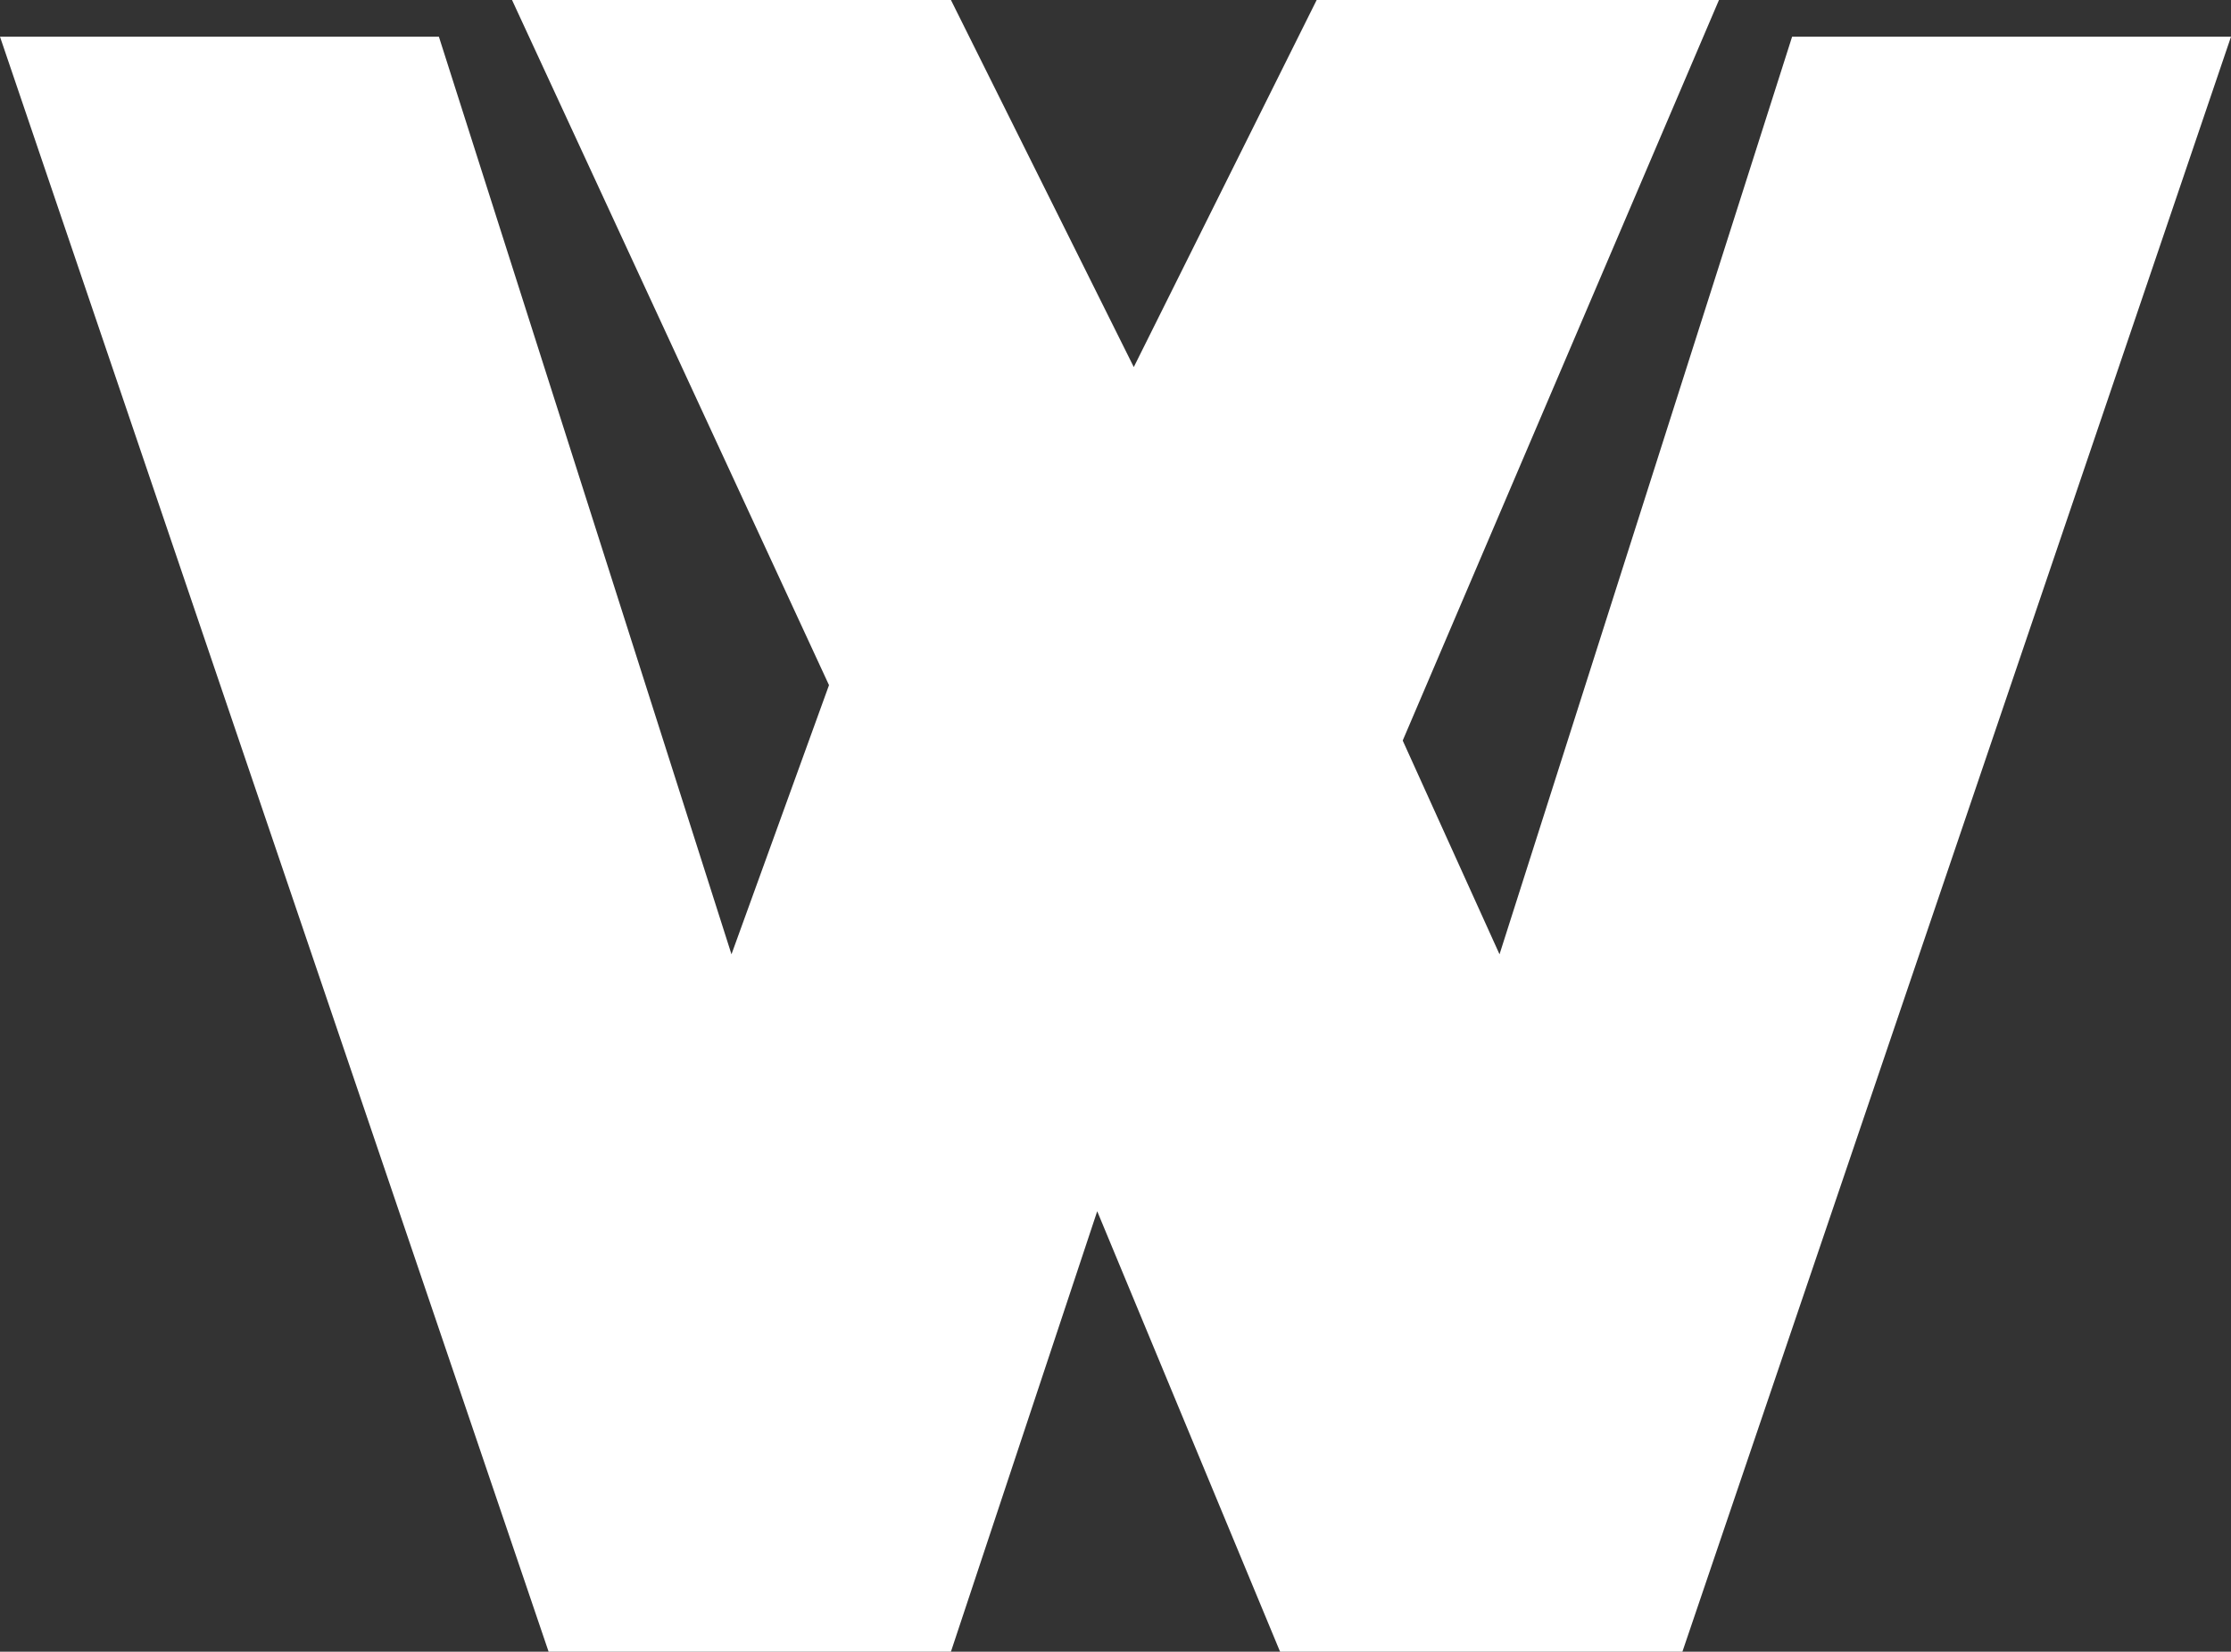 <svg width="77" height="57" viewBox="0 0 77 57" fill="none" xmlns="http://www.w3.org/2000/svg">
<rect x="0" y="0" width="77" height="57" fill="#333333" stroke="none"/>
<path d="M18.934 57L0 1.267H15.148L25.246 32.933L30.295 19H45.443L51.754 32.933L61.852 1.267H77L58.066 57H44.18L37.869 41.8L32.82 57H18.934Z" fill="white"/>
<path d="M34.082 35.467L17.672 0H32.82L39.131 12.667L45.443 0H59.328L44.18 35.467H34.082Z" fill="white"/>
</svg>
